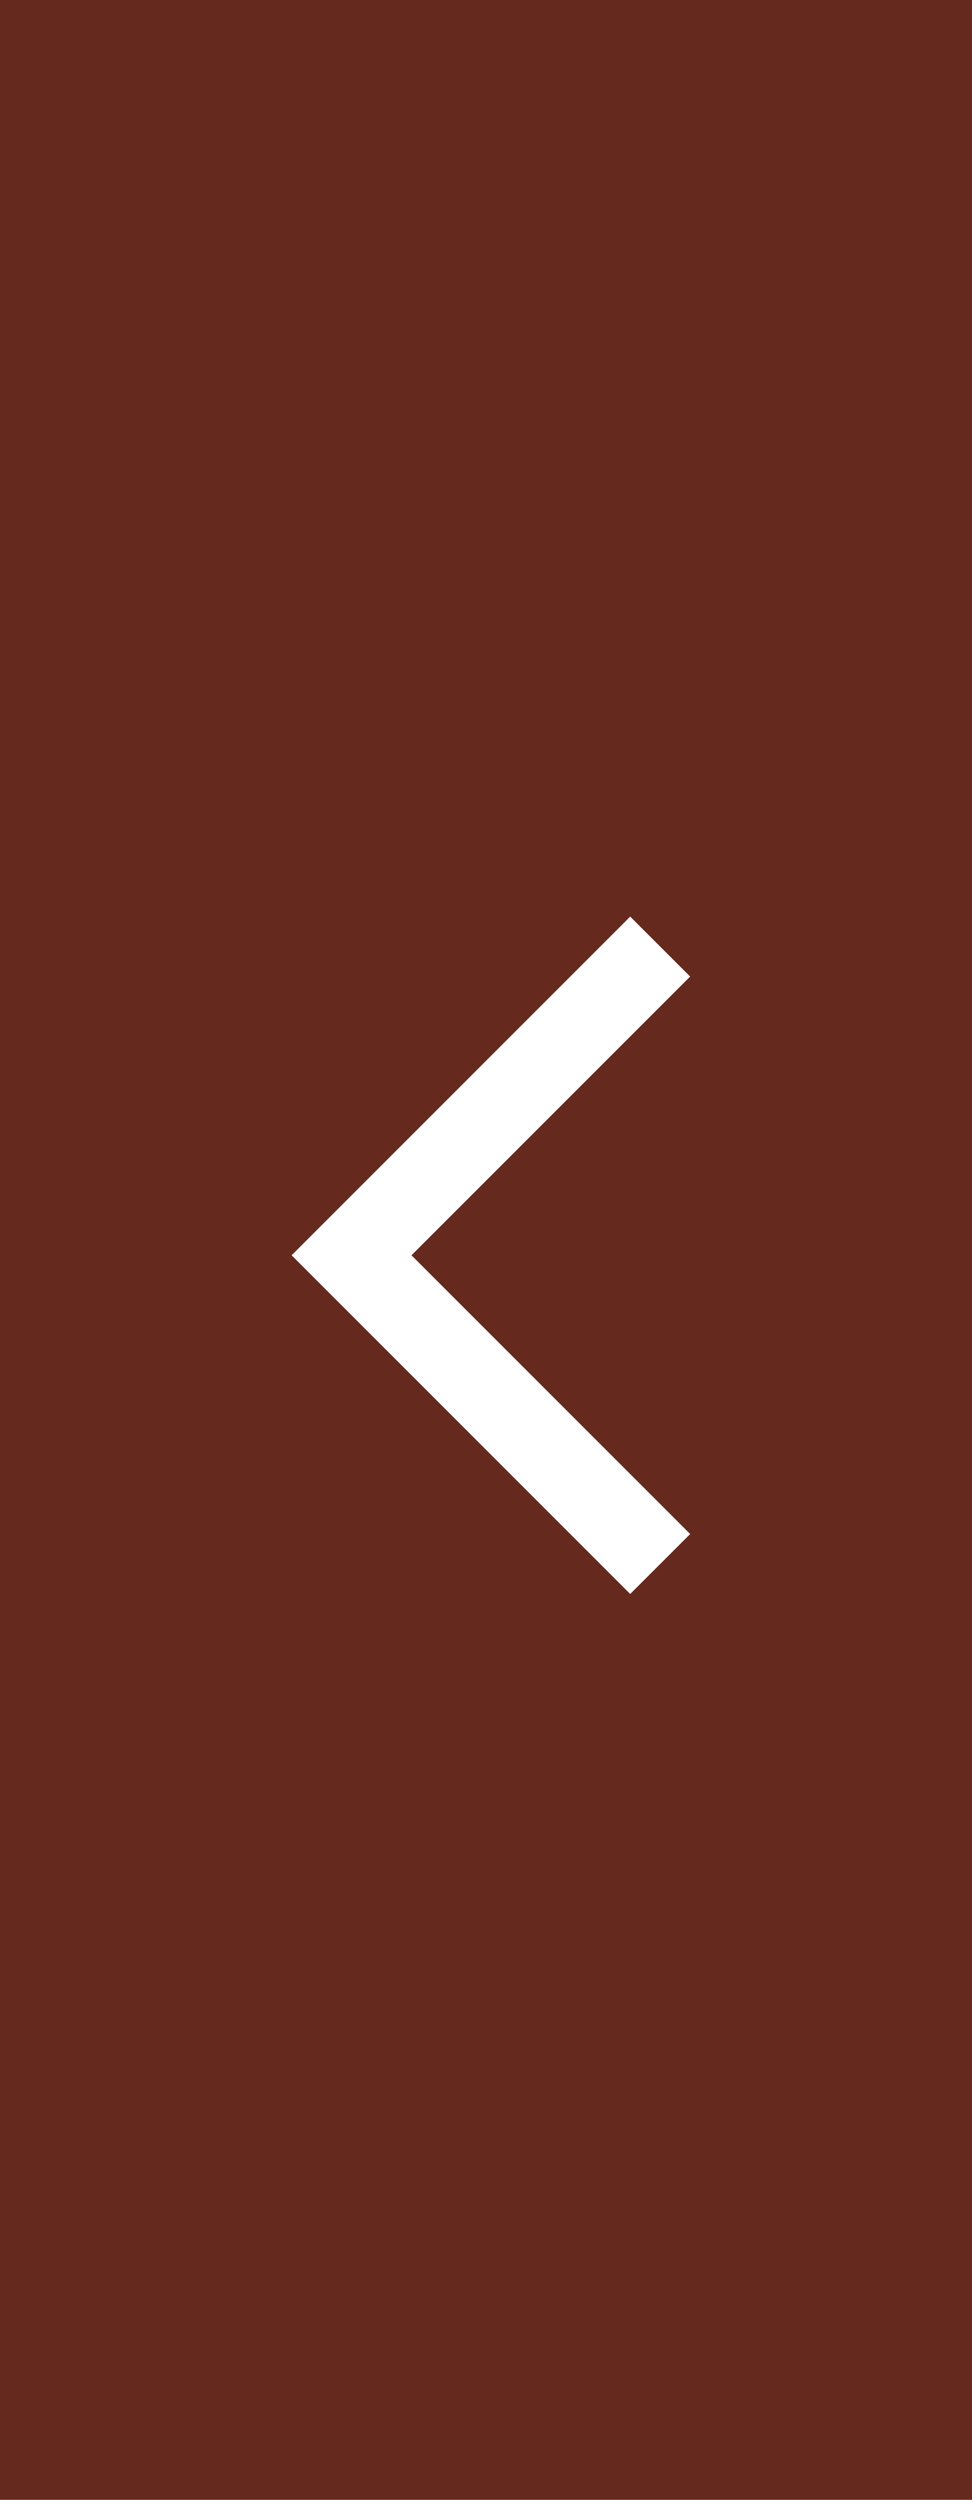 <svg xmlns="http://www.w3.org/2000/svg" width="70" height="180" viewBox="0 0 70 180">
  <g id="グループ_26167" data-name="グループ 26167" transform="translate(-183 -334)">
    <rect id="長方形_24539" data-name="長方形 24539" width="70" height="180" transform="translate(183 334)" fill="#65291e"/>
    <path id="パス_12375" data-name="パス 12375" d="M28.819,44.457,24.5,48.774.115,24.387,24.5,0l4.317,4.316L8.748,24.387Z" transform="translate(203.885 400)" fill="#fff"/>
  </g>
</svg>
